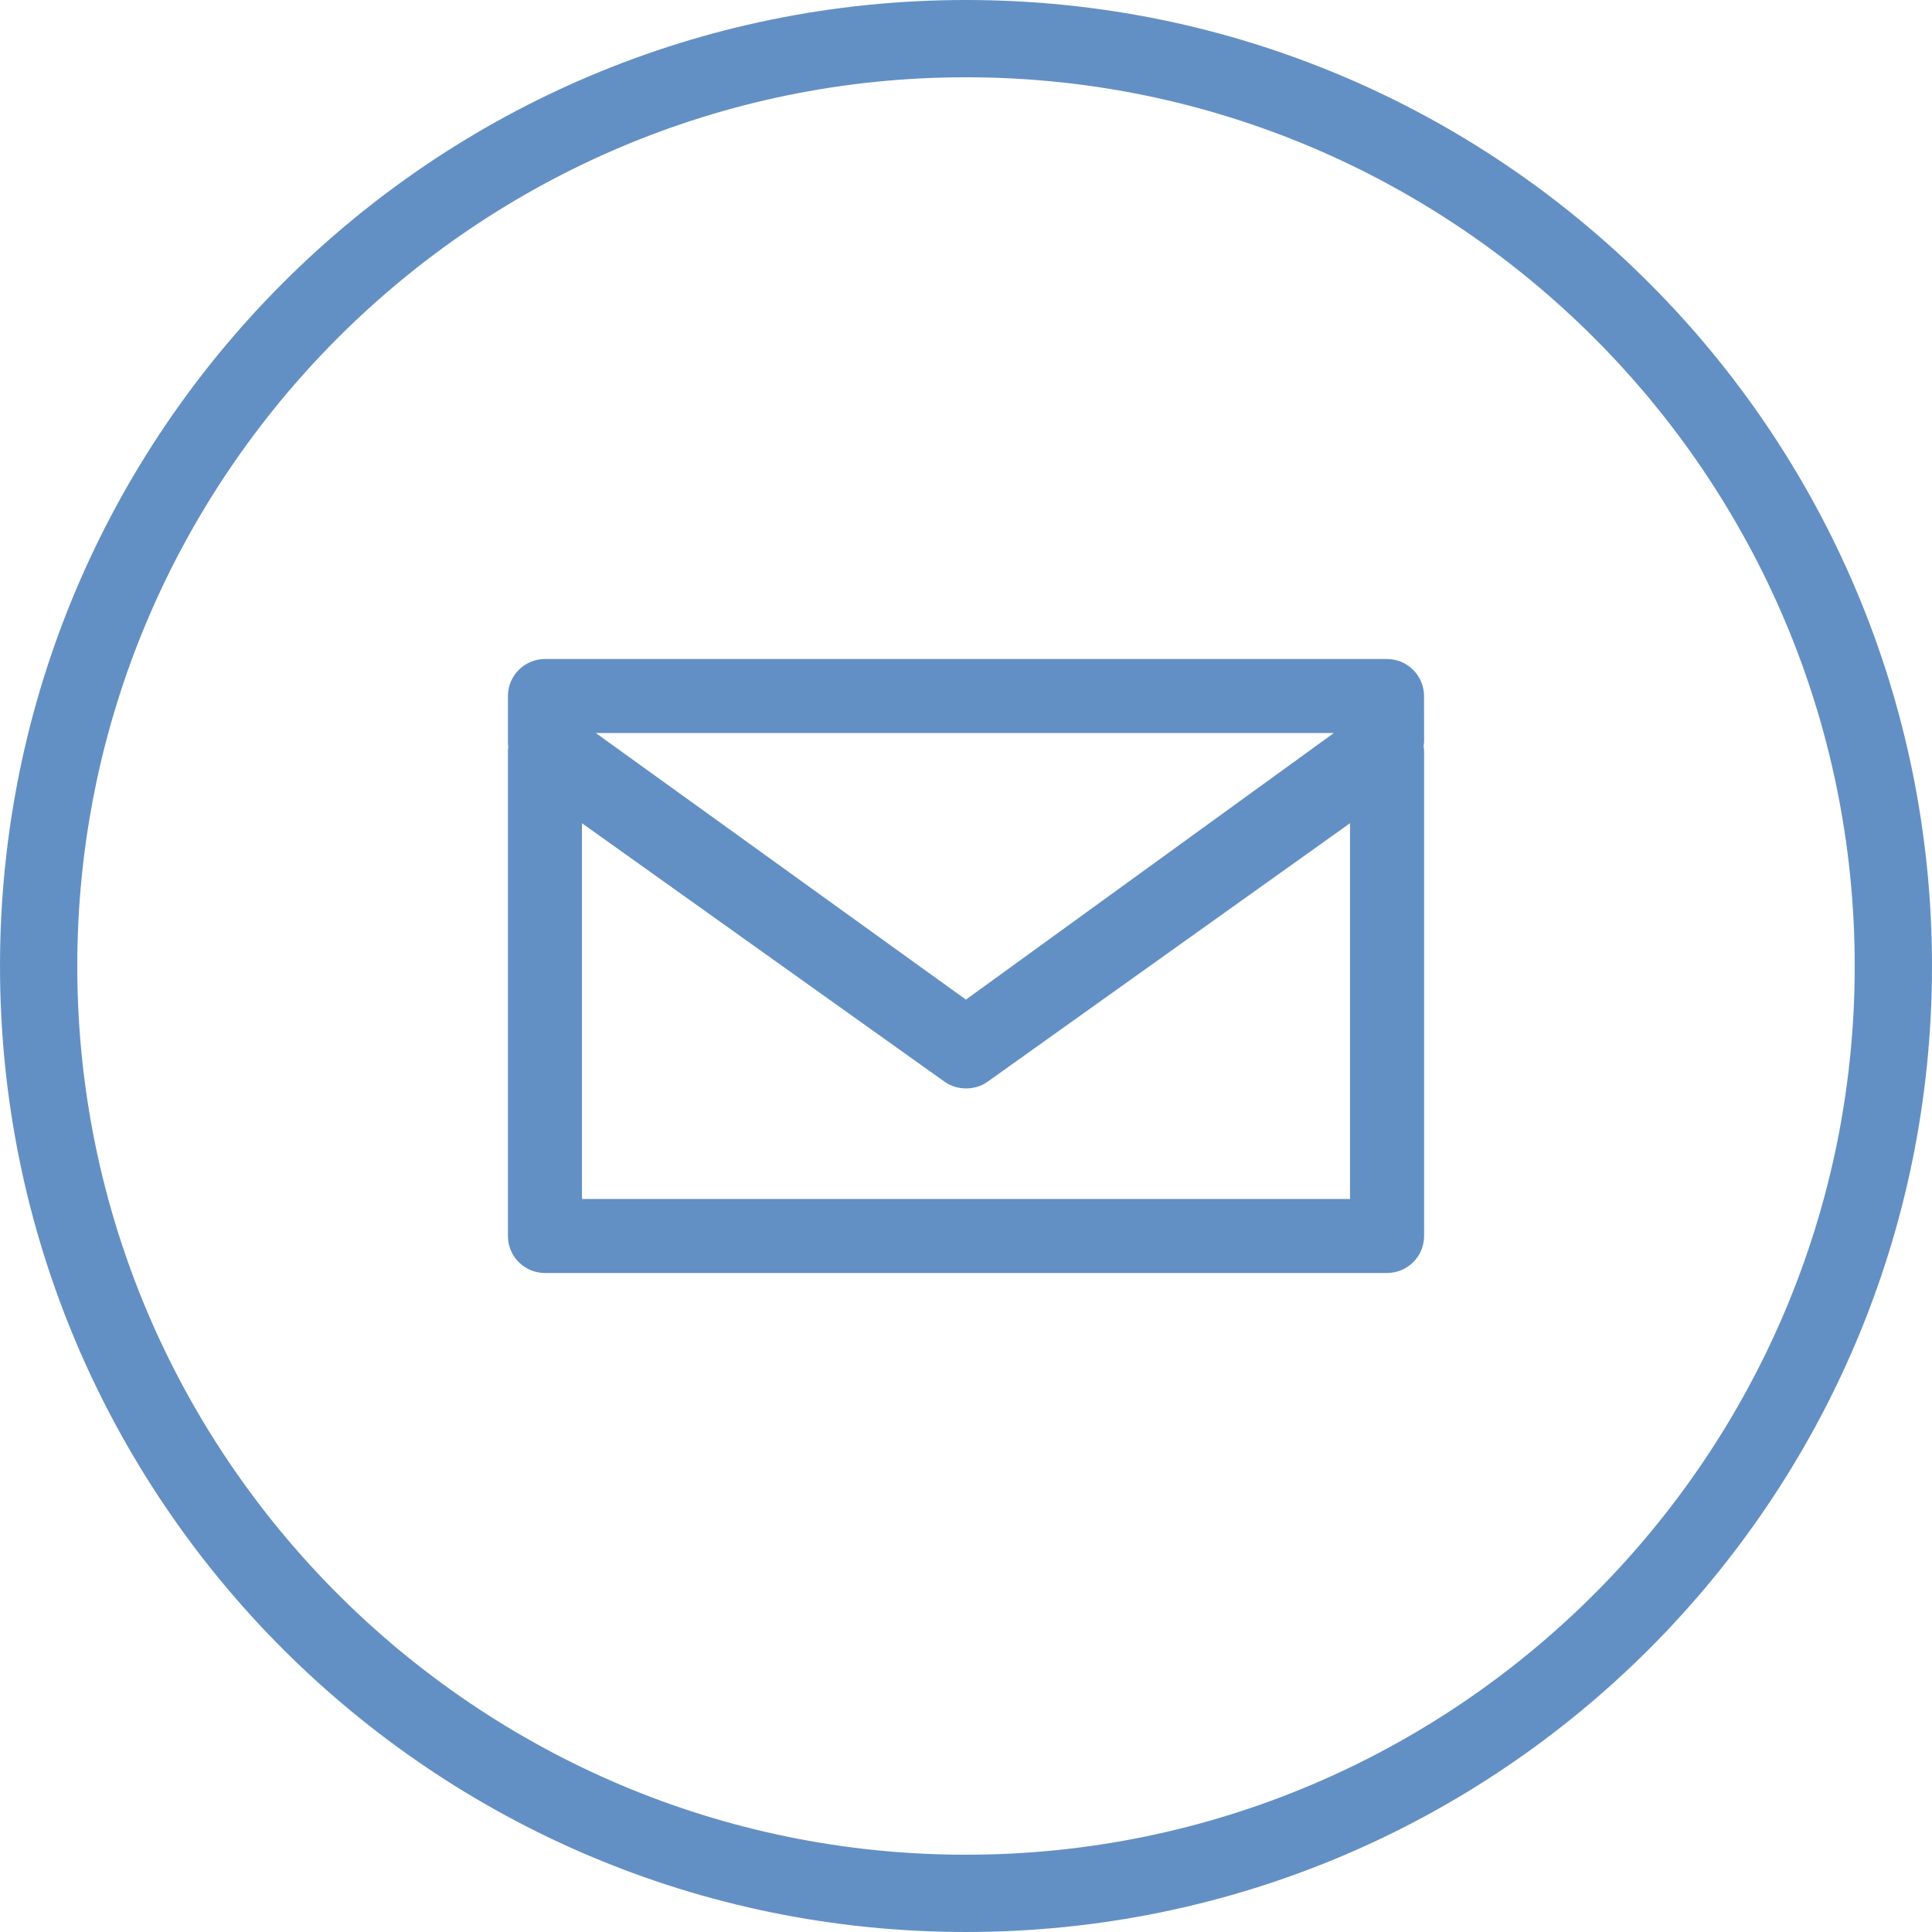 <?xml version="1.0" encoding="utf-8"?>
<!-- Generator: Adobe Illustrator 16.0.0, SVG Export Plug-In . SVG Version: 6.00 Build 0)  -->
<!DOCTYPE svg PUBLIC "-//W3C//DTD SVG 1.1//EN" "http://www.w3.org/Graphics/SVG/1.1/DTD/svg11.dtd">
<svg version="1.1" id="Capa_1" xmlns="http://www.w3.org/2000/svg" xmlns:xlink="http://www.w3.org/1999/xlink" x="0px" y="0px"
	 width="50px" height="50px" viewBox="0 -14 50 50" enable-background="new 0 -14 50 50" xml:space="preserve">
<g>
	<g>
		<g>
			<path fill="#6390C4" d="M24.999-12C37.682-12,48-1.681,48,11.002C48,23.684,37.682,34,24.999,34C12.317,34,2,23.684,2,11.002
				C2-1.681,12.317-12,24.999-12 M24.999-14C11.192-14,0-2.808,0,11.002C0,24.808,11.192,36,24.999,36
				C38.808,36,50,24.808,50,11.002C50-2.808,38.808-14,24.999-14L24.999-14z"/>
		</g>
	</g>
</g>
<path fill="#6390C4" d="M36.854,4.013c0-0.528-0.43-0.958-0.96-0.958H14.103c-0.528,0-0.958,0.43-0.958,0.958v1.189
	c0,0.047,0.004,0.092,0.009,0.131c-0.005,0.037-0.009,0.075-0.009,0.112v12.543c0,0.528,0.429,0.957,0.958,0.957h21.795
	c0.527,0,0.958-0.429,0.958-0.957V5.445c0-0.05-0.008-0.095-0.014-0.137c0.01-0.051,0.014-0.104,0.014-0.154L36.854,4.013
	L36.854,4.013z M15.42,4.971h19.099l-9.521,6.899L15.42,4.971z M34.938,7.305v9.724H15.061V7.305l9.383,6.689
	c0.325,0.232,0.788,0.232,1.111,0.004L34.938,7.305z"/>
</svg>
